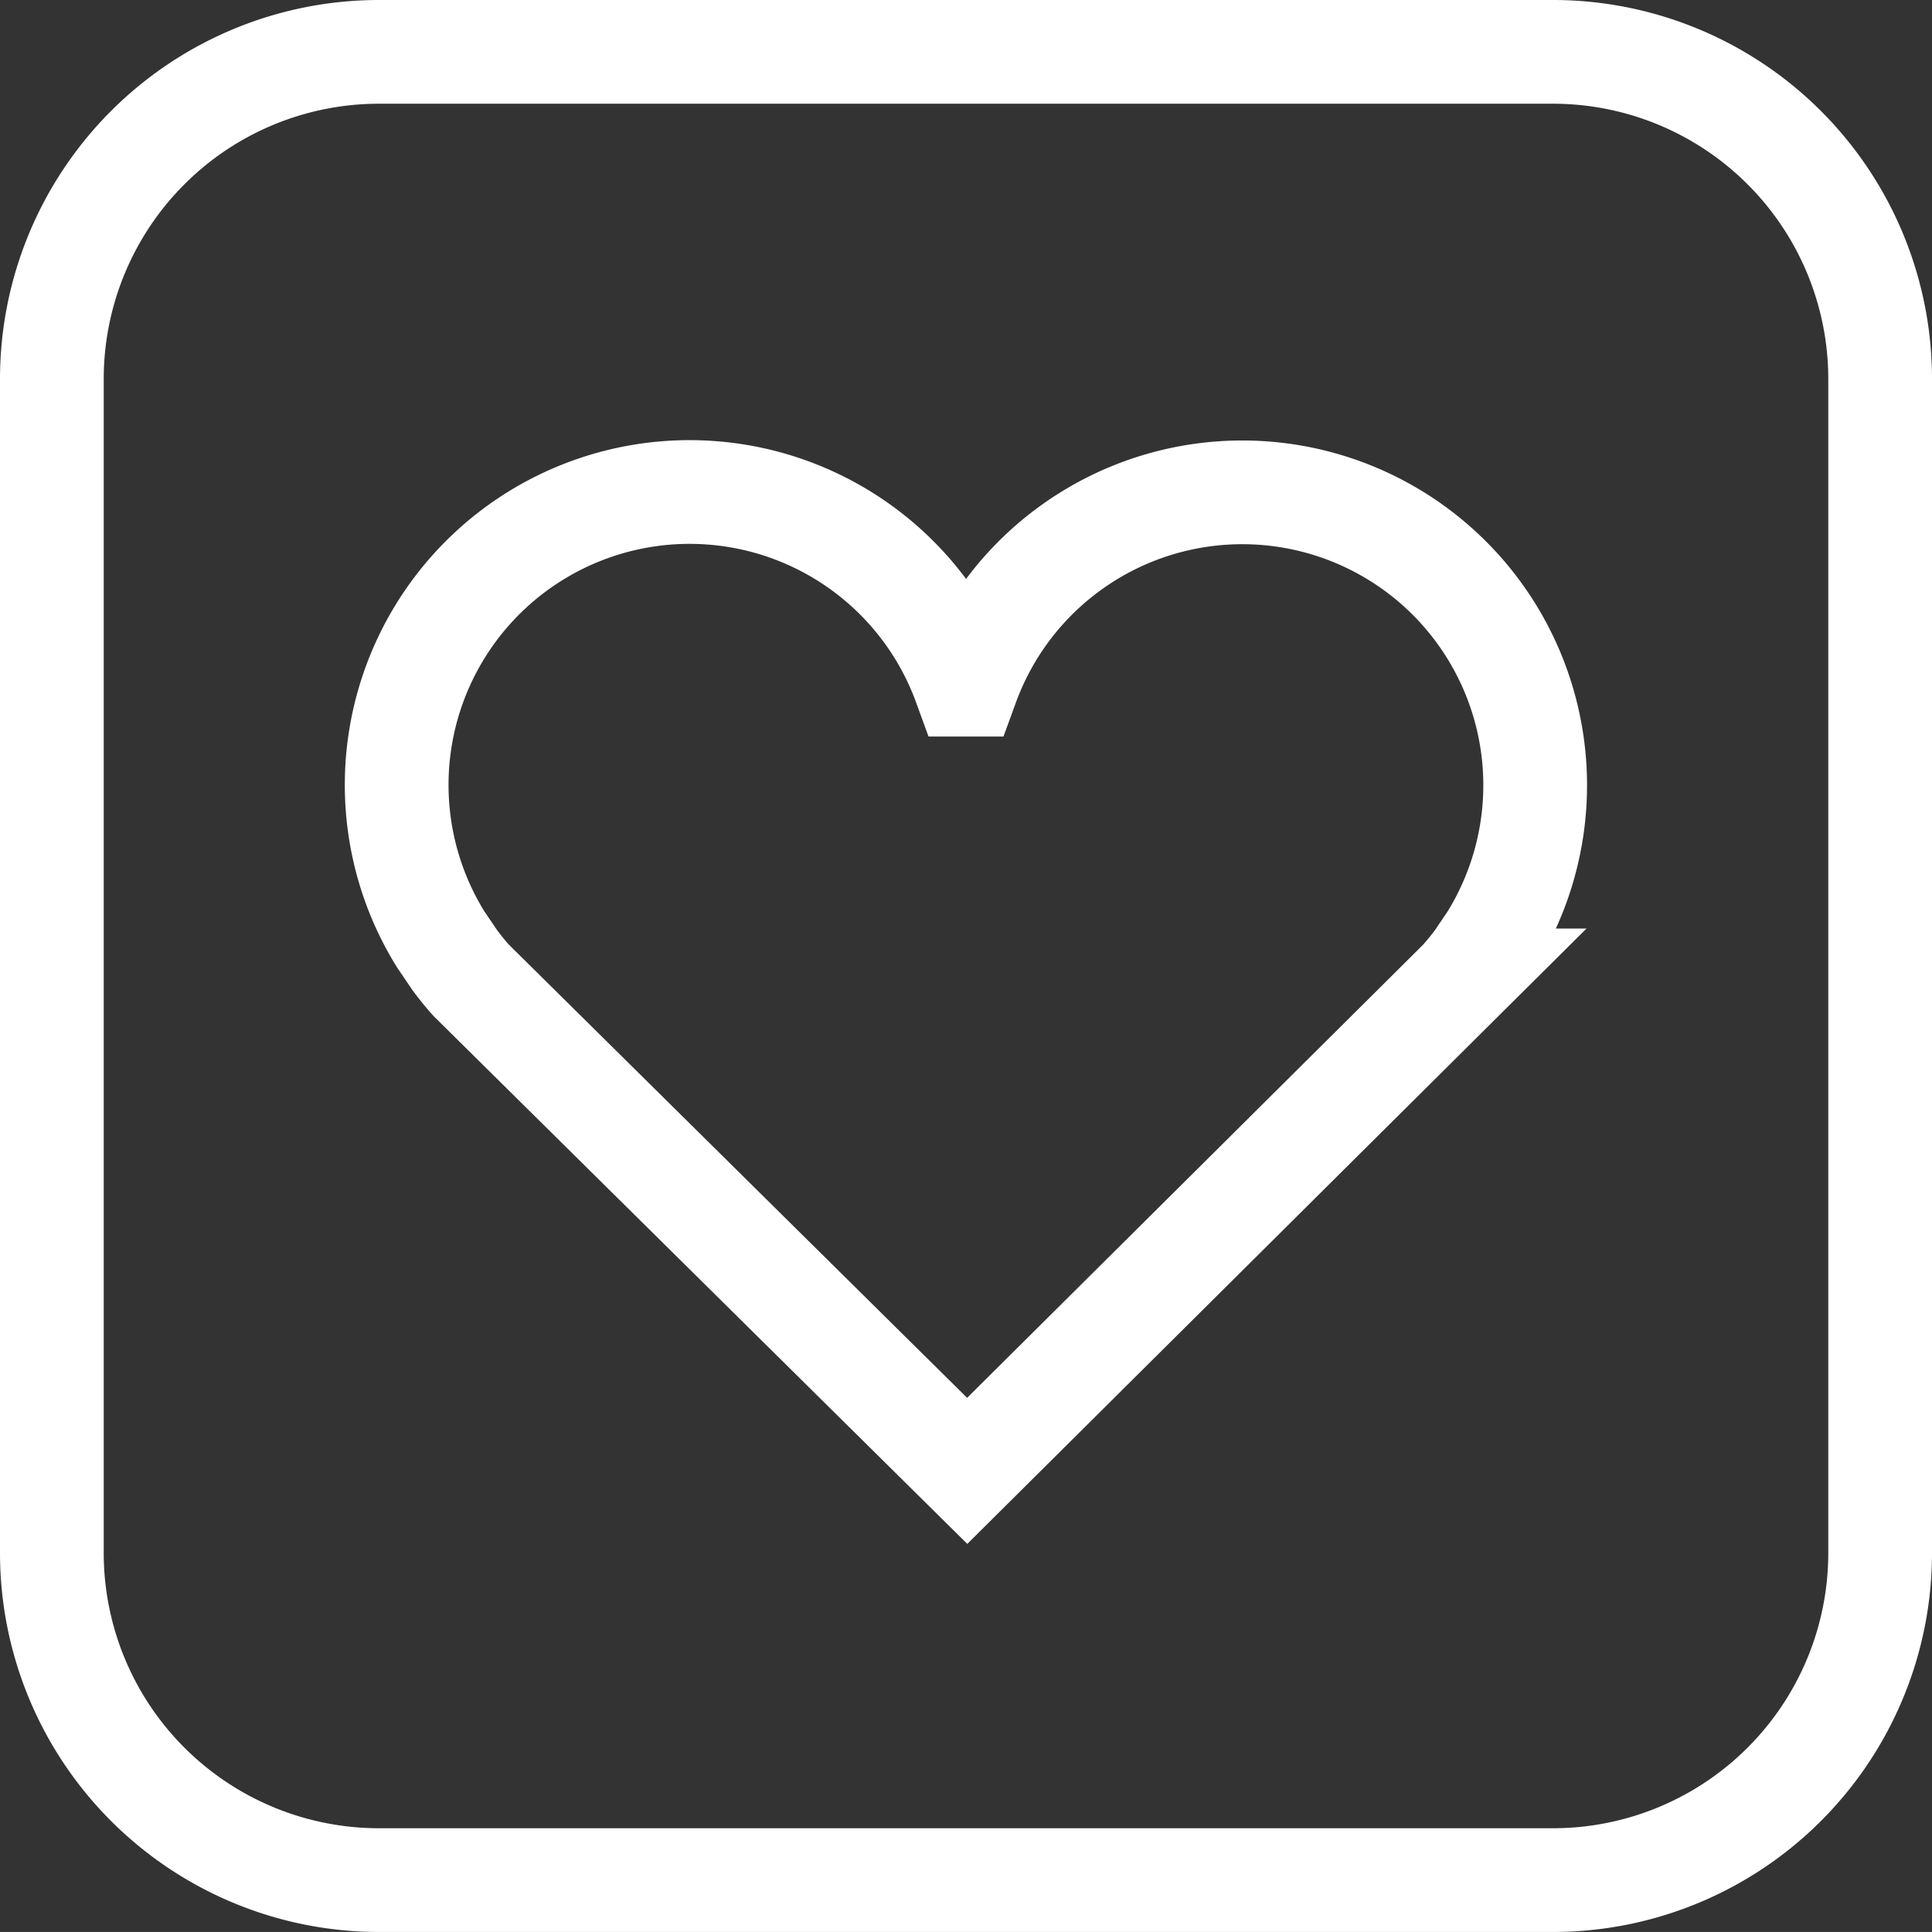 <?xml version="1.0" encoding="utf-8"?><svg xmlns="http://www.w3.org/2000/svg" width="55.878" height="55.877"><rect width="100%" height="100%" fill="#333333" stroke="none"/><g fill="none" stroke="#fff" stroke-miterlimit="10" stroke-width="3"><path d="M27.905 19.802a8.472 8.472 0 1 0-15.157 7.37l.407.6c.15.2.308.4.476.584l14.343 14.185 14.274-14.185a8.37 8.37 0 0 0 .477-.584l.406-.6a8.471 8.471 0 1 0-15.157-7.37Z"/><path d="M10.963 1.5h33.952a9.463 9.463 0 0 1 9.463 9.463v33.952a9.462 9.462 0 0 1-9.462 9.462H10.963A9.463 9.463 0 0 1 1.5 44.914V10.963A9.463 9.463 0 0 1 10.963 1.5Z"/></g></svg>